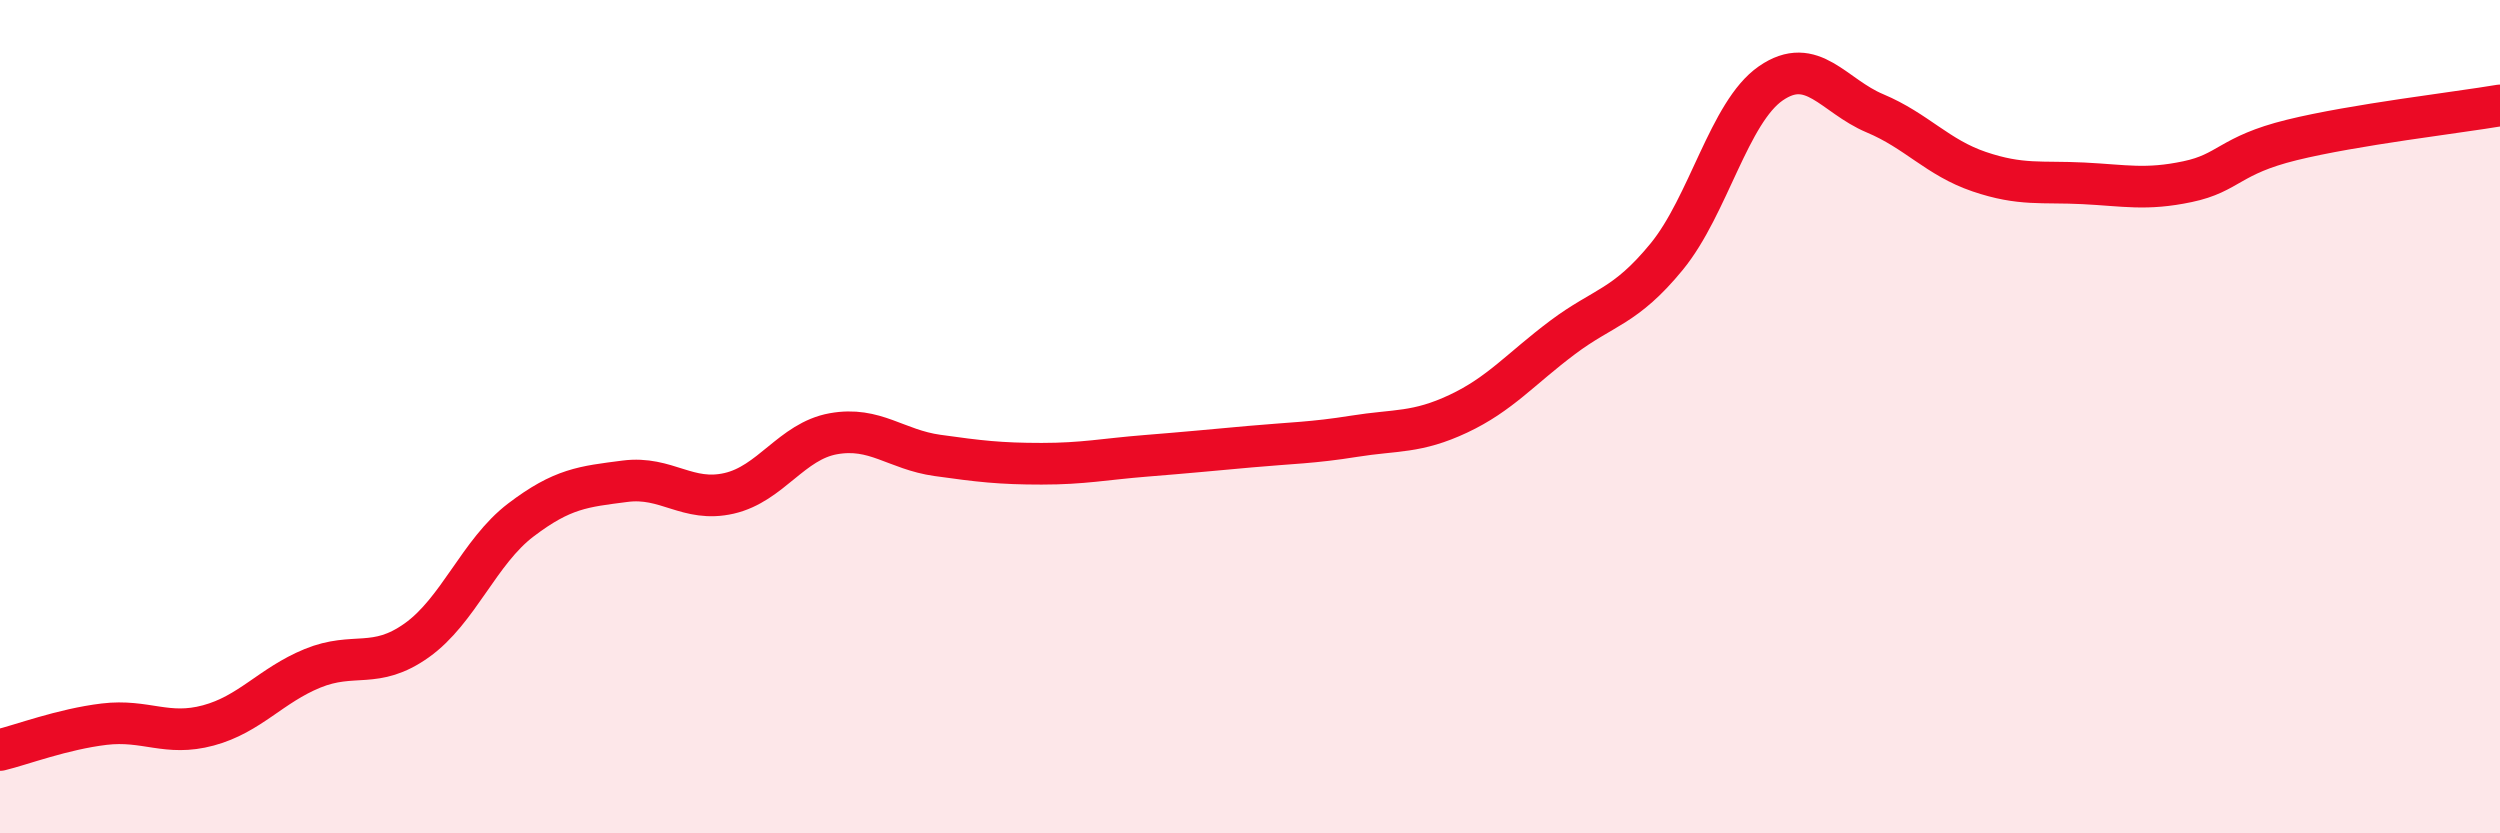 
    <svg width="60" height="20" viewBox="0 0 60 20" xmlns="http://www.w3.org/2000/svg">
      <path
        d="M 0,18 C 0.5,17.88 1.5,17.5 2.5,17.38 C 3.5,17.26 4,17.68 5,17.41 C 6,17.14 6.5,16.45 7.5,16.04 C 8.5,15.63 9,16.08 10,15.37 C 11,14.66 11.5,13.24 12.5,12.48 C 13.5,11.72 14,11.68 15,11.55 C 16,11.42 16.5,12.07 17.5,11.84 C 18.5,11.61 19,10.59 20,10.41 C 21,10.23 21.5,10.79 22.5,10.93 C 23.5,11.07 24,11.13 25,11.13 C 26,11.13 26.5,11.02 27.5,10.94 C 28.5,10.86 29,10.81 30,10.72 C 31,10.63 31.5,10.63 32.5,10.47 C 33.5,10.31 34,10.4 35,9.93 C 36,9.46 36.5,8.85 37.5,8.1 C 38.5,7.35 39,7.38 40,6.16 C 41,4.94 41.5,2.69 42.5,2 C 43.5,1.31 44,2.3 45,2.72 C 46,3.14 46.5,3.78 47.5,4.12 C 48.5,4.46 49,4.35 50,4.4 C 51,4.45 51.5,4.57 52.5,4.36 C 53.5,4.15 53.5,3.73 55,3.36 C 56.5,2.99 59,2.7 60,2.53L60 20L0 20Z"
        fill="#EB0A25"
        opacity="0.1"
        stroke-linecap="round"
        stroke-linejoin="round"
      />
      <path
        d="M 0,18 C 0.5,17.88 1.5,17.5 2.5,17.38 C 3.5,17.26 4,17.68 5,17.41 C 6,17.14 6.5,16.45 7.5,16.04 C 8.5,15.63 9,16.08 10,15.37 C 11,14.66 11.5,13.24 12.5,12.48 C 13.5,11.72 14,11.68 15,11.55 C 16,11.42 16.5,12.07 17.5,11.84 C 18.5,11.61 19,10.59 20,10.41 C 21,10.23 21.5,10.79 22.5,10.93 C 23.5,11.07 24,11.13 25,11.13 C 26,11.13 26.5,11.02 27.5,10.94 C 28.5,10.86 29,10.81 30,10.72 C 31,10.63 31.5,10.63 32.5,10.47 C 33.5,10.31 34,10.4 35,9.93 C 36,9.46 36.5,8.85 37.5,8.1 C 38.5,7.35 39,7.38 40,6.16 C 41,4.94 41.5,2.69 42.5,2 C 43.5,1.31 44,2.3 45,2.72 C 46,3.14 46.5,3.78 47.5,4.12 C 48.5,4.46 49,4.35 50,4.4 C 51,4.45 51.5,4.57 52.5,4.36 C 53.5,4.15 53.5,3.73 55,3.36 C 56.5,2.99 59,2.7 60,2.53"
        stroke="#EB0A25"
        stroke-width="1"
        fill="none"
        stroke-linecap="round"
        stroke-linejoin="round"
      />
    </svg>
  
